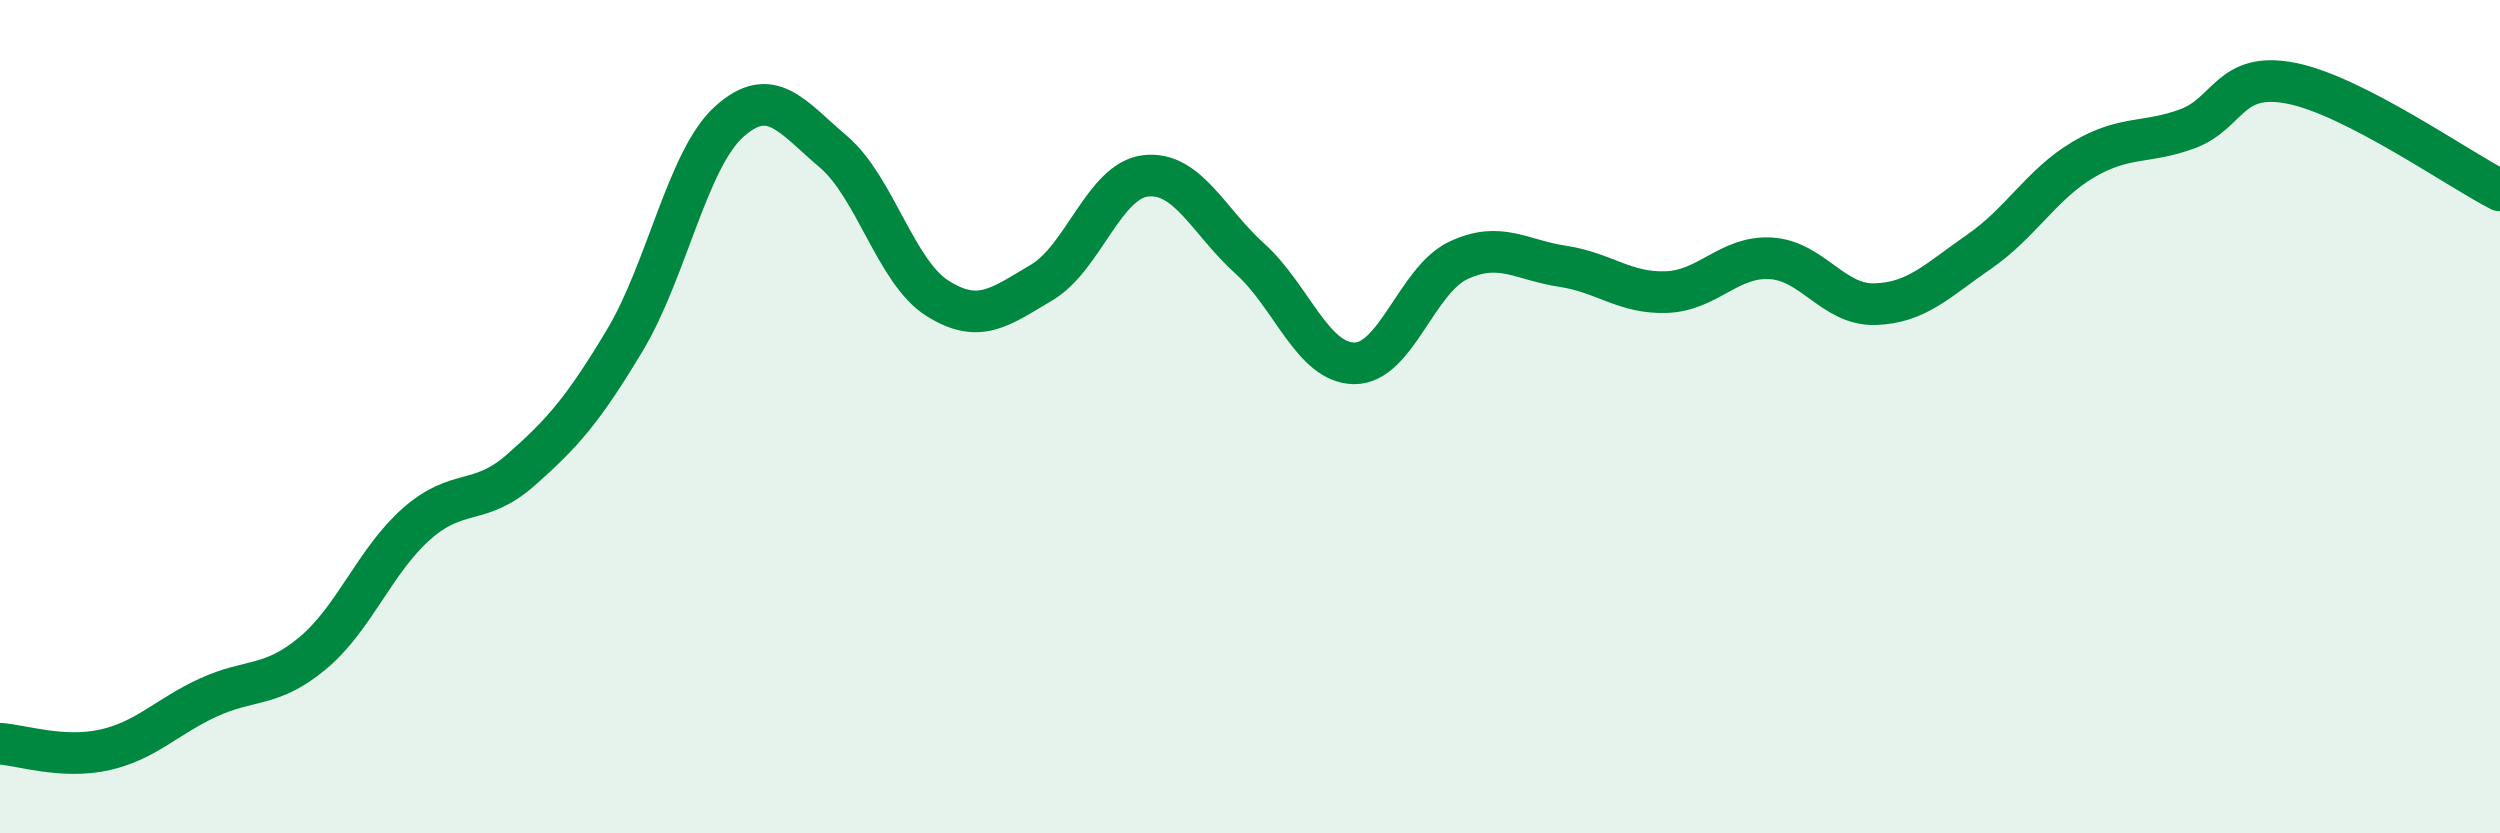 
    <svg width="60" height="20" viewBox="0 0 60 20" xmlns="http://www.w3.org/2000/svg">
      <path
        d="M 0,17.85 C 0.5,17.88 1.5,18.22 2.5,18 C 3.5,17.78 4,17.2 5,16.74 C 6,16.28 6.5,16.51 7.5,15.68 C 8.5,14.85 9,13.45 10,12.57 C 11,11.69 11.5,12.16 12.5,11.28 C 13.5,10.4 14,9.83 15,8.16 C 16,6.49 16.5,3.82 17.5,2.92 C 18.5,2.02 19,2.79 20,3.64 C 21,4.49 21.5,6.53 22.5,7.16 C 23.5,7.79 24,7.37 25,6.78 C 26,6.19 26.5,4.33 27.5,4.22 C 28.5,4.11 29,5.31 30,6.21 C 31,7.11 31.5,8.71 32.5,8.72 C 33.5,8.73 34,6.72 35,6.25 C 36,5.78 36.5,6.24 37.5,6.39 C 38.5,6.54 39,7.05 40,7.01 C 41,6.97 41.5,6.14 42.5,6.2 C 43.5,6.26 44,7.33 45,7.3 C 46,7.27 46.5,6.73 47.5,6.04 C 48.5,5.35 49,4.42 50,3.83 C 51,3.24 51.5,3.46 52.5,3.09 C 53.5,2.72 53.5,1.7 55,2 C 56.5,2.3 59,4.06 60,4.57L60 20L0 20Z"
        fill="#008740"
        opacity="0.1"
        stroke-linecap="round"
        stroke-linejoin="round"
      />
      <path
        d="M 0,17.85 C 0.5,17.88 1.5,18.22 2.5,18 C 3.5,17.78 4,17.2 5,16.74 C 6,16.28 6.5,16.51 7.5,15.68 C 8.5,14.85 9,13.45 10,12.57 C 11,11.69 11.5,12.16 12.5,11.28 C 13.5,10.4 14,9.83 15,8.16 C 16,6.49 16.5,3.82 17.5,2.92 C 18.5,2.02 19,2.79 20,3.64 C 21,4.49 21.5,6.53 22.5,7.16 C 23.5,7.79 24,7.37 25,6.78 C 26,6.19 26.5,4.33 27.5,4.22 C 28.5,4.11 29,5.31 30,6.21 C 31,7.11 31.5,8.71 32.5,8.72 C 33.5,8.73 34,6.72 35,6.25 C 36,5.78 36.5,6.24 37.5,6.39 C 38.5,6.54 39,7.05 40,7.01 C 41,6.97 41.5,6.14 42.5,6.2 C 43.5,6.26 44,7.33 45,7.3 C 46,7.27 46.5,6.73 47.5,6.04 C 48.5,5.35 49,4.42 50,3.83 C 51,3.24 51.5,3.46 52.5,3.09 C 53.5,2.72 53.5,1.7 55,2 C 56.5,2.3 59,4.06 60,4.57"
        stroke="#008740"
        stroke-width="1"
        fill="none"
        stroke-linecap="round"
        stroke-linejoin="round"
      />
    </svg>
  